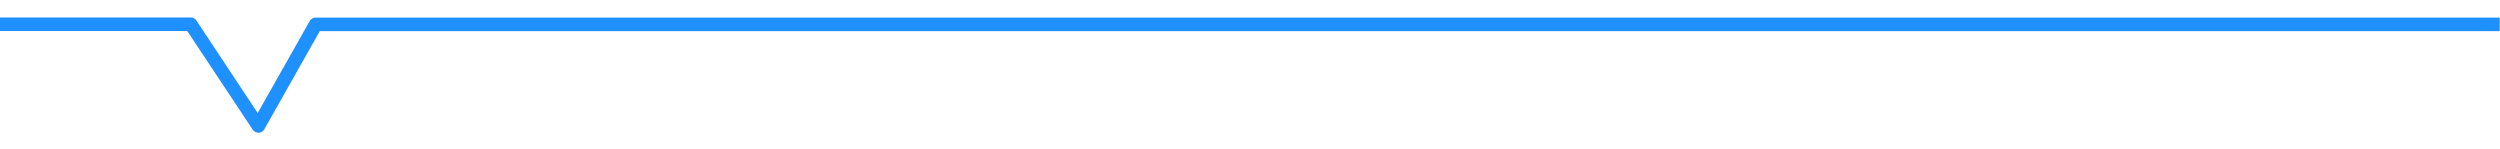 <?xml version="1.0" encoding="UTF-8"?>
<svg id="Layer_1" xmlns="http://www.w3.org/2000/svg" version="1.1" viewBox="0 0 1920 114.4">
  <!-- Generator: Adobe Illustrator 29.7.0, SVG Export Plug-In . SVG Version: 2.1.1 Build 138)  -->
  <defs>
    <style>
      .st0 {
        fill: #1e90ff;
      }
    </style>
  </defs>
  <path class="st0" d="M198.4,101.9c-1.7,0-3.4-.9-4.3-2.3l-50.3-75.8H-.6v-10.4h147.1c1.7,0,3.4.9,4.3,2.3l47.1,71.1,40-70.7c.9-1.6,2.7-2.6,4.5-2.6h1677.4v10.4H245.6l-42.7,75.5c-.9,1.6-2.5,2.6-4.3,2.6,0,0-.1,0-.2,0Z"/>
</svg>